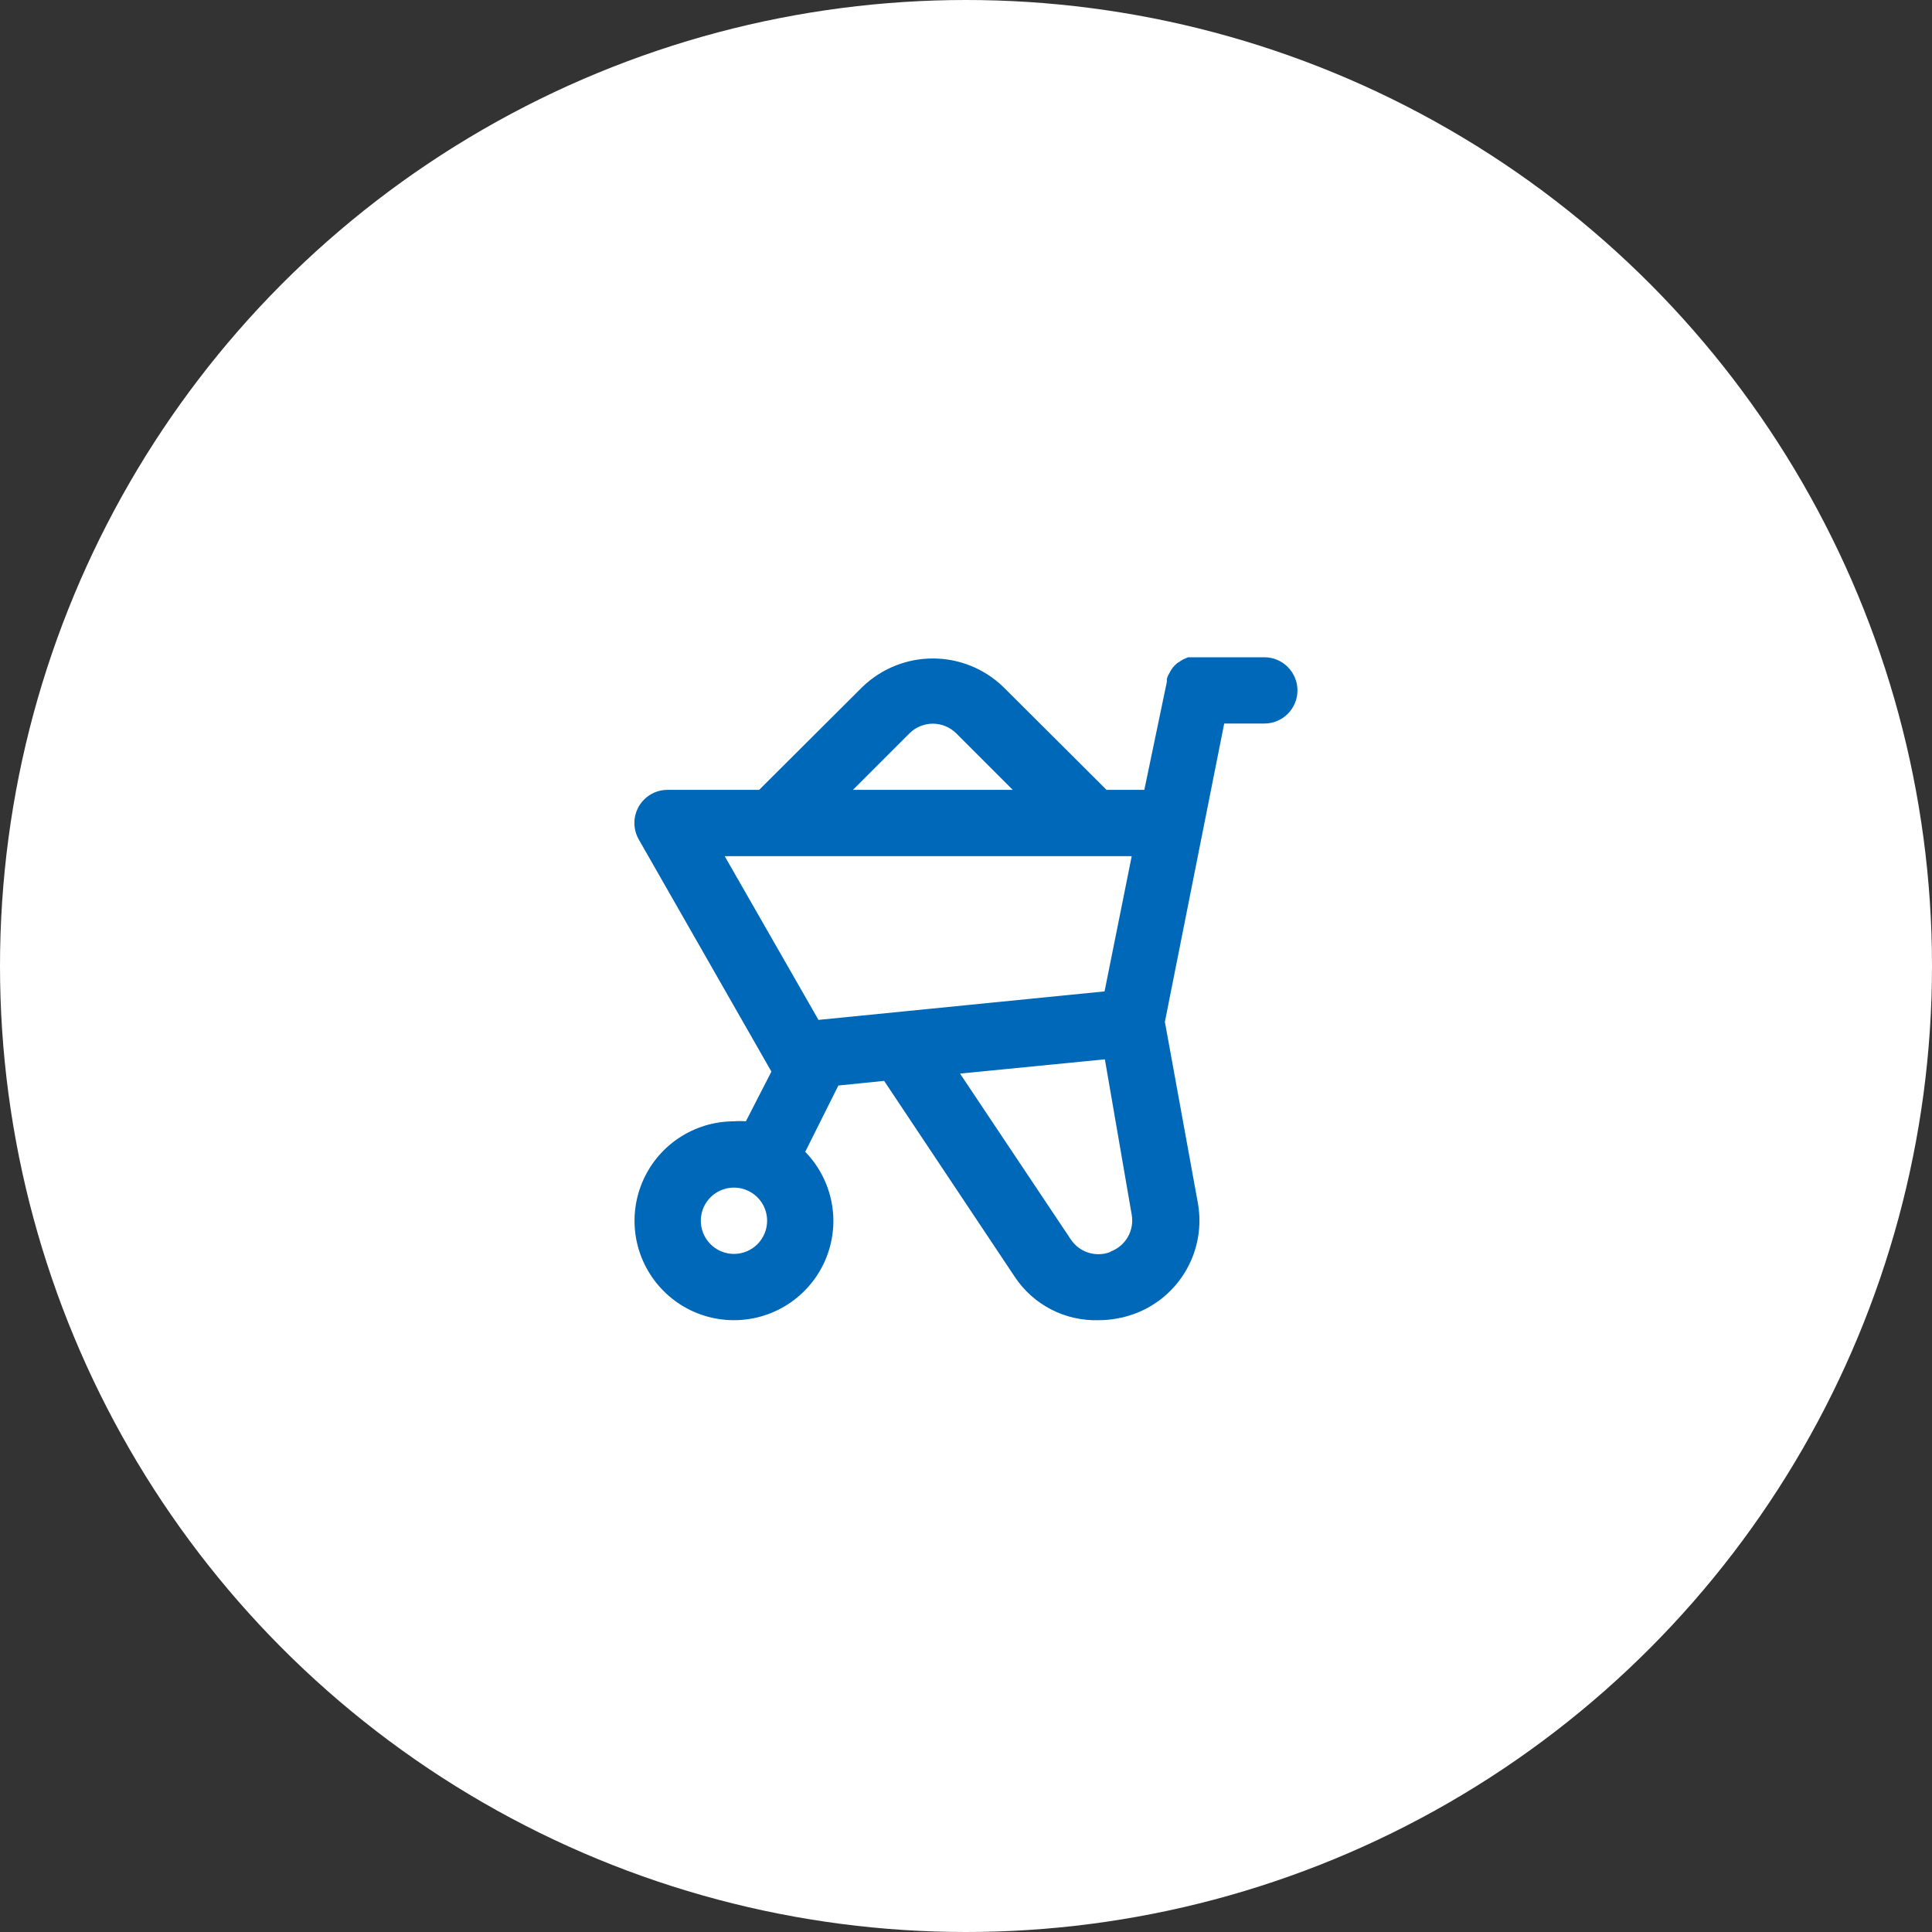 <svg xmlns="http://www.w3.org/2000/svg" width="85" height="85" viewBox="0 0 85 85" fill="none"><rect x="0" y="0" width="85" height="85" fill="#333333" stroke="none"/><circle cx="42.5" cy="42.5" r="42.5" fill="white"></circle><path d="M55.625 28.917H52.708H52.577H52.271L52.037 29.019L51.789 29.179C51.719 29.235 51.656 29.299 51.6 29.369C51.543 29.441 51.494 29.519 51.454 29.602C51.403 29.684 51.364 29.772 51.337 29.865V29.996L50.346 34.75H48.683L44.133 30.215C43.302 29.416 42.194 28.97 41.041 28.97C39.889 28.97 38.781 29.416 37.95 30.215L33.4 34.75H29.375C29.118 34.749 28.865 34.816 28.642 34.944C28.419 35.072 28.235 35.257 28.106 35.479C27.978 35.701 27.911 35.952 27.911 36.208C27.911 36.464 27.978 36.716 28.106 36.938L33.939 47.146L32.816 49.333C32.642 49.319 32.466 49.319 32.291 49.333C31.426 49.333 30.58 49.59 29.861 50.071C29.141 50.551 28.581 51.235 28.25 52.034C27.918 52.834 27.832 53.713 28 54.562C28.169 55.41 28.586 56.19 29.198 56.802C29.81 57.414 30.589 57.831 31.438 57.999C32.287 58.168 33.166 58.081 33.966 57.75C34.765 57.419 35.448 56.858 35.929 56.139C36.41 55.419 36.666 54.574 36.666 53.708C36.662 52.575 36.217 51.487 35.427 50.675L36.885 47.758L38.898 47.554L44.644 56.173C45.045 56.779 45.595 57.273 46.24 57.607C46.886 57.941 47.606 58.105 48.333 58.083C48.897 58.082 49.455 57.978 49.981 57.777C50.92 57.412 51.705 56.733 52.202 55.856C52.699 54.98 52.877 53.958 52.708 52.965L51.25 44.958L53.86 31.833H55.625C56.011 31.833 56.383 31.68 56.656 31.406C56.929 31.133 57.083 30.762 57.083 30.375C57.083 29.988 56.929 29.617 56.656 29.344C56.383 29.07 56.011 28.917 55.625 28.917V28.917ZM32.291 55.167C32.003 55.167 31.721 55.081 31.481 54.921C31.241 54.761 31.055 54.533 30.944 54.266C30.834 54 30.805 53.707 30.861 53.424C30.917 53.141 31.056 52.881 31.26 52.677C31.464 52.473 31.724 52.334 32.007 52.278C32.29 52.222 32.583 52.251 32.849 52.361C33.116 52.471 33.344 52.658 33.504 52.898C33.664 53.138 33.75 53.42 33.75 53.708C33.75 54.095 33.596 54.466 33.323 54.74C33.049 55.013 32.678 55.167 32.291 55.167ZM40.021 32.256C40.293 31.989 40.66 31.839 41.041 31.839C41.423 31.839 41.79 31.989 42.062 32.256L44.556 34.75H37.527L40.021 32.256ZM36.01 44.871L31.883 37.667H49.791L48.596 43.617L36.01 44.871ZM48.858 55.079C48.547 55.201 48.203 55.213 47.885 55.112C47.566 55.011 47.292 54.804 47.108 54.525L42.237 47.233L48.61 46.606L49.791 53.446C49.85 53.782 49.789 54.129 49.618 54.424C49.447 54.72 49.179 54.947 48.858 55.065V55.079Z" fill="#0068B8"></path></svg>